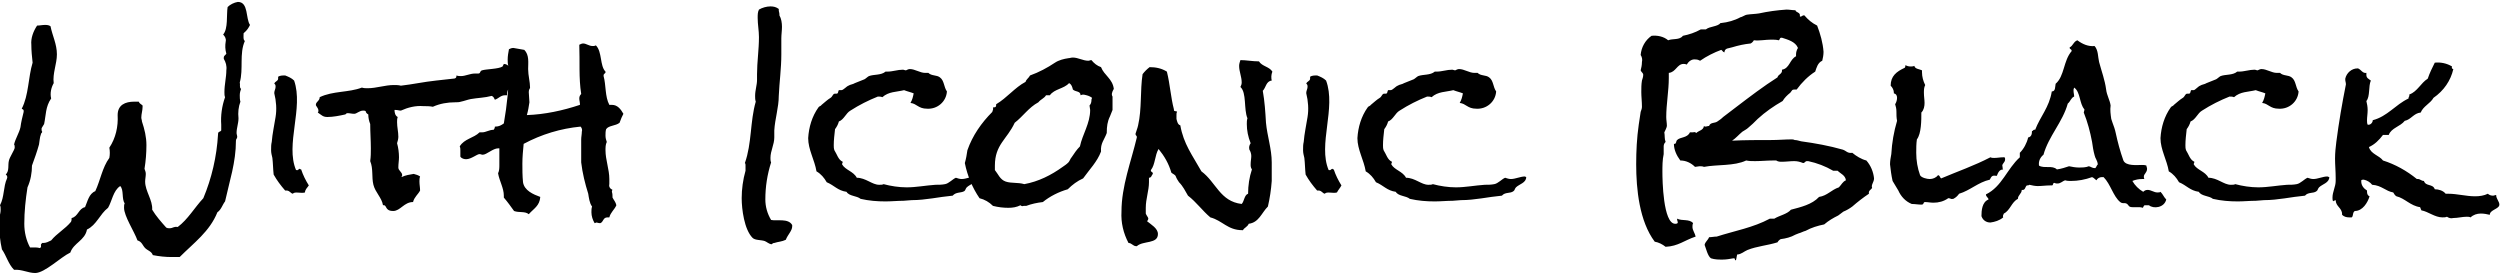 <?xml version="1.0" encoding="utf-8"?>
<!-- Generator: Adobe Illustrator 26.2.1, SVG Export Plug-In . SVG Version: 6.00 Build 0)  -->
<svg version="1.1" id="レイヤー_1" xmlns="http://www.w3.org/2000/svg" xmlns:xlink="http://www.w3.org/1999/xlink" x="0px"
	 y="0px" viewBox="0 0 391 43" style="enable-background:new 0 0 391 43;" xml:space="preserve">
<path id="パス_25" d="M39.1,3.9c-0.7-1-0.2-3.6-1.9-3.6c-0.6,0.1-1.2,0.4-1.6,0.8c-0.2,1.2,0.1,3.4-0.7,4.3
	c0.3,0.3,0.5,0.7,0.4,1.1c-0.1,0.6-0.1,1.2,0.1,1.9C35.3,8.6,35,8.7,35,9l0,0.2c0.3,0.5,0.5,1.1,0.4,1.8c0,1.1-0.3,2.2-0.3,3.4
	c0,0.3,0,0.6,0.1,0.8c-0.5,1.4-0.7,2.9-0.6,4.3v0.9c-0.2,0.3-0.5,0.1-0.5,0.6c-0.2,3.5-1,6.9-2.3,10c-1.4,1.5-2.4,3.3-4,4.5
	c-0.7-0.1-0.7,0.2-1.3,0.2c-0.2,0-0.3,0-0.5-0.1c-0.8-0.9-1.6-1.8-2.2-2.8c0.1-1.5-1.1-2.9-1.1-4.4c0-0.4,0.1-0.8,0.1-1.2
	c0-0.3-0.1-0.5-0.2-0.8c0.2-1.2,0.3-2.5,0.3-3.7c0-1.3-0.3-2.5-0.7-3.7c0-0.2-0.1-0.4-0.1-0.6c0-0.6,0.2-1.1,0.2-1.7v-0.2
	c-0.2-0.2-0.5-0.3-0.6-0.6c-0.2,0-0.5,0-0.7,0c-1.4,0-2.6,0.5-2.6,2.1c0.1,1.8-0.3,3.6-1.3,5.1c0.1,0.5,0.1,1.1,0,1.6
	c-1.1,1.5-1.4,3.5-2.2,5.2c-1,0.4-1.2,1.6-1.6,2.5c-1,0.2-1.1,1.5-2.1,1.7c0,0.2,0,0.4-0.1,0.6c-0.9,1.1-2.2,1.8-3.1,2.9
	c-0.4,0.2-0.8,0.4-1.2,0.4l-0.2,0c-0.1,0.1-0.2,0.2-0.2,0.3c0,0.2,0.1,0.4-0.2,0.5c-0.3-0.1-0.6-0.1-0.9-0.1H4.7
	c-0.6-1.1-0.9-2.4-0.9-3.7c0-1.9,0.2-3.8,0.5-5.7C4.8,28.2,5,27,5,25.9c0.4-1.1,0.8-2.2,1.1-3.3c0.1-0.5,0.1-1.1,0.3-1.6
	c0-0.2,0.2-0.2,0.2-0.4c-0.1-0.1-0.1-0.3-0.1-0.5c0-0.1,0.3-0.5,0.4-0.7c0.3-1.4,0.2-2.7,1.1-4C7.8,14.6,8,13.7,8.4,13
	c-0.2-1.5,0.5-3,0.5-4.5c0-1.6-0.7-2.9-1-4.4C7.6,3.9,7.3,3.9,7,3.9c-0.4,0-0.8,0.1-1.2,0.1c-0.6,0.9-1,2-0.9,3
	c0,0.9,0.1,1.9,0.2,2.8c-0.7,2.3-0.6,5.1-1.7,7.2c0.1,0.1,0.3,0.1,0.3,0.3c0,0.1,0,0.1,0,0.2c-0.2,0.8-0.4,1.6-0.5,2.4
	c-0.2,0.9-0.8,1.8-1,2.7c0.1,0.1,0.1,0.3,0.1,0.5c0,0.3-0.8,1.5-0.9,2c-0.2,0.7,0.1,1.6-0.5,2.2c0.2,0.1,0.3,0.4,0.2,0.6
	c-0.6,1.3-0.4,2.9-1.1,4.2c0.1,0.2,0.1,0.4,0.1,0.7c0,0.7-0.3,1.3-0.3,2.1c0.1,1.4,0.2,2.8,0.5,4.1c0.7,1,1,2.3,1.9,3.2
	c1.2-0.1,2.2,0.5,3.3,0.5c1.5,0,4-2.5,5.5-3.2c0.5-1.5,2.3-1.9,2.6-3.6c1.5-0.7,2-2.4,3.3-3.4c0.6-1,0.8-2.7,1.9-3.4
	c0.6,0.6,0.2,2,0.7,2.7c-0.1,0.2-0.1,0.4-0.1,0.7c0,1.3,1.6,3.7,2.1,5.1c0.7,0.2,0.8,0.8,1.2,1.2c0.4,0.4,1,0.5,1.2,1.1
	c1,0.2,2,0.3,2.9,0.3c0.5,0,0.9,0,1.3,0c2.2-2.2,4.7-4,5.9-7c0.6-0.4,0.8-1.2,1.2-1.7c0.7-3.2,1.7-6.1,1.7-9.5
	c0-0.3,0.2-0.3,0.2-0.6c0-0.2-0.1-0.4-0.1-0.6c0-0.8,0.3-1.5,0.3-2.3c-0.1-0.9,0-1.8,0.3-2.6c-0.1-0.3-0.1-0.7-0.1-1
	c0-0.4,0.1-0.7,0.2-1c-0.3-0.2-0.1-0.7-0.2-1c0.6-2.1-0.1-4.5,0.8-6.5c-0.3-0.1-0.2-0.9-0.2-1.2C38.7,4.7,38.9,4.3,39.1,3.9z
	 M48.3,29c-0.5-0.8-0.9-1.6-1.2-2.5c-0.1,0-0.1,0-0.2-0.1c-0.2,0-0.3,0.3-0.5,0.2h-0.1c-1.7-4,1.2-9.7-0.3-14
	c-0.4-0.4-0.9-0.6-1.4-0.8c-0.4,0-0.8,0-1.1,0.2c0,0.1,0,0.2,0,0.3c0,0.4-0.5,0.4-0.6,0.8c0.2,0.1,0.2,0.3,0.2,0.5
	c0,0.3-0.2,0.6-0.2,0.9v0.1c0.3,1.2,0.4,2.5,0.2,3.7c-0.2,1.3-0.5,2.6-0.6,3.9c-0.1,0.4-0.1,0.8-0.1,1.3c0,0.4,0.1,0.8,0.2,1.2
	c0.1,0.8,0.1,1.7,0.2,2.6c0.5,0.9,1.1,1.7,1.8,2.5h0.3c0.5,0.1,0.5,0.4,0.9,0.5c0.3-0.4,1.3,0,1.9-0.2C47.7,29.7,48,29.4,48.3,29z
	 M80.9,11.7c-0.3,0-0.7,0.1-0.9-0.1c0-0.7-0.4-1.6-1.2-1.6l-0.2,0.4C78,10.8,76,10.8,75.4,11c-0.4,0.1-0.2,0.5-0.6,0.5
	c-0.1,0-0.3,0-0.5,0c-0.8,0-1.5,0.4-2.2,0.4c-0.2,0-0.5,0-0.7-0.1c0,0.4-0.2,0.5-0.5,0.5c-0.9,0.1-1.8,0.2-2.7,0.3
	c-1.9,0.2-3.7,0.6-5.5,0.8c-0.4-0.1-0.7-0.1-1.1-0.1c-1.4,0-2.7,0.5-4.1,0.5c-0.3,0-0.6,0-0.9-0.1c-2.1,0.8-4.5,0.5-6.6,1.5
	c0,0.6-0.6,0.7-0.6,1.2c0,0.2,0.4,0.5,0.4,0.9c0,0.1,0,0.2-0.1,0.3c0.6,0.4,0.8,0.7,1.5,0.7c0.9,0,1.9-0.2,2.8-0.4
	c0.2-0.1,0.1-0.2,0.4-0.2c0.3,0,0.6,0.1,1,0.1s0.8-0.5,1.4-0.5c0.1,0,0.3,0,0.4,0.1c0,0.2,0.2,0.4,0.4,0.5c0,0.5,0.1,1,0.3,1.5
	c0,1.3,0.1,2.6,0.1,3.8c0,0.7,0,1.3-0.1,2c0.5,1.2,0.2,2.5,0.5,3.7c0.3,1.2,1.3,2,1.5,3.2c0.7-0.1,0.2,0.9,1.6,0.9
	c1.1,0,1.7-1.4,3.1-1.4c0.2-0.8,0.8-1.2,1.1-1.8c0-0.5-0.1-0.9-0.1-1.4c0-0.3,0-0.5,0.1-0.8c-0.3-0.2-0.6-0.3-1-0.4
	c-0.6,0.1-1.3,0.2-1.9,0.5c0-0.1,0.1-0.2,0.1-0.3c0-0.5-0.6-0.7-0.6-1.2c0-0.6,0.1-1.1,0.1-1.6c0-0.7-0.1-1.5-0.3-2.2
	c0.1-0.3,0.2-0.7,0.2-1c0-0.8-0.2-1.5-0.2-2.3c0-0.3,0-0.5,0.1-0.8c-0.4-0.2-0.5-0.7-0.5-1.1c0.1,0,0.1,0,0.2,0
	c0.3,0,0.5,0.1,0.8,0.1c1.1-0.5,2.3-0.8,3.5-0.7c0.5,0,1,0,1.5,0.1c1.1-0.5,2.3-0.7,3.5-0.7c0.3,0,0.6,0,0.9-0.1
	c0.5-0.1,1-0.3,1.5-0.4c1.1-0.2,2.2-0.2,3.3-0.5c0.3,0.1,0.4,0.4,0.5,0.6c0.6-0.2,0.9-0.7,1.6-0.7c0.1,0,0.2,0,0.3,0
	C79.2,13.6,80.6,12.9,80.9,11.7L80.9,11.7z M97.5,17.8c-0.4-0.7-0.9-1.4-1.8-1.4c-0.1,0-0.3,0-0.4,0c-0.7-1.3-0.5-3.1-0.9-4.5v-0.1
	c0-0.3,0.3-0.3,0.3-0.5l0-0.1c-0.9-0.9-0.5-3.1-1.5-4.1c-0.2,0.1-0.3,0.1-0.5,0.1c-0.6,0-1-0.4-1.5-0.4c-0.2,0-0.4,0.1-0.6,0.2
	c0.1,2.6-0.1,5.2,0.3,7.7c-0.2,0.2-0.3,0.4-0.3,0.7c0,0.3,0.1,0.6,0.1,0.8c0,0.1,0,0.1,0,0.2c-2.7,0.9-5.5,1.5-8.3,1.6
	c0.2-0.7,0.3-1.3,0.4-2c0-0.5-0.1-1.1-0.1-1.6c0-0.5,0.2-0.5,0.2-0.7c0-0.9-0.3-1.9-0.3-2.9c0-1,0.2-2.2-0.6-3
	c-0.6-0.1-1.1-0.2-1.7-0.3c-0.3,0-0.5,0.1-0.7,0.2c-0.1,0.5-0.2,1.1-0.2,1.6c0,0.3,0,0.7,0.1,1c0.1,0.1,0.1,0.3,0.1,0.4
	c0,2.9-0.3,5.7-0.8,8.6c-0.4,0.3-0.8,0.5-1.3,0.5l-0.1,0c0,0.2-0.1,0.4-0.2,0.5c-0.7,0-1.2,0.4-1.8,0.4H75c-0.9,0.9-2.4,1-3.1,2.2
	c0.1,0.2,0.1,0.4,0.1,0.6c0,0.3,0,0.7,0,1c0.2,0.3,0.6,0.4,0.9,0.4c0.8,0,1.7-0.8,2.1-0.8c0.2,0,0.3,0.1,0.5,0.1c0.6,0,1.6-1,2.4-1
	h0.2c0,0.9,0,1.8,0,2.6c0,0.4,0,0.9-0.2,1.3c0.2,1.2,0.9,2.3,0.9,3.5v0.3c0.6,0.7,1.1,1.4,1.6,2.1c0.8,0.3,1.7,0,2.3,0.5
	c0.8-0.9,1.7-1.3,1.8-2.7c-1.1-0.4-2.5-1-2.7-2.3c-0.1-1-0.1-2-0.1-2.9c0-1,0.1-2.1,0.2-3.1c2.8-1.5,5.8-2.4,8.9-2.7
	c0.2,0.2,0.3,0.5,0.2,0.8c0,0.4-0.1,0.8-0.1,1.2c0,0.6,0,1.1,0,1.7c0,0.6,0,1.3,0,1.9c0.2,1.7,0.6,3.3,1.1,4.9
	c0.1,0.6,0.2,1.5,0.6,2c-0.1,0.3-0.1,0.6-0.1,0.9c0,0.6,0.2,1.2,0.5,1.7c0.1,0,0.2-0.1,0.3-0.1c0.1,0,0.3,0.1,0.5,0.1h0.1
	c0.5-0.2,0.4-0.9,1.1-0.9c0.1,0,0.2,0,0.3,0c0.2-0.8,0.8-1.2,1.1-1.9c-0.1-0.5-0.4-0.8-0.6-1.2c0-0.3,0-0.6-0.1-0.9
	c0-0.1,0-0.2,0.1-0.3c-0.4-0.2-0.6-0.5-0.5-0.9c0-0.2,0-0.5,0-0.8c0-1.5-0.6-3-0.6-4.5c0-0.4,0-0.9,0.2-1.3c-0.1-0.3-0.2-0.6-0.2-1
	c0-0.3,0-0.7,0.1-1c0.4-0.6,1.5-0.5,2.1-1C97.1,18.6,97.3,18.2,97.5,17.8z M123.9,35.4c0-0.1,0-0.2,0-0.2c-0.6-1.1-2.4-0.6-3.3-0.8
	c-0.6-1-0.9-2.1-0.9-3.2c0-2,0.3-3.9,0.9-5.8c-0.1-0.2-0.1-0.5-0.1-0.7c0-1.1,0.6-2.1,0.6-3.2c0-0.4,0-0.7,0-1.1
	c0.1-1.8,0.7-3.6,0.7-5.4c0.1-2.2,0.4-4.3,0.4-6.5c0-0.8,0-1.6,0-2.5c0-0.6,0.1-1.2,0.1-1.8c0-0.6-0.1-1.3-0.4-1.8
	c0-0.1,0-0.2,0-0.2c0-0.2-0.1-0.4-0.1-0.6c0-0.1,0-0.1,0-0.2c-0.4-0.3-0.8-0.4-1.3-0.4c-0.6,0-1.3,0.2-1.8,0.5
	c-0.2,0.4-0.2,0.8-0.2,1.3c0,1,0.2,2,0.2,3c0,2-0.3,3.9-0.3,5.8c0,0.3,0,0.6,0,0.9c0,0.8-0.3,1.6-0.3,2.5c0,0.3,0,0.6,0.1,0.9
	c-0.9,3.1-0.6,6.5-1.7,9.6c0.1,0.1,0.1,0.2,0.1,0.4c0,0.2,0,0.4,0,0.6v0.2c-0.4,1.4-0.6,2.9-0.6,4.3c0,1.7,0.4,4.9,1.7,6.2
	c0.4,0.4,1.3,0.3,1.9,0.5c0.3,0.1,0.7,0.5,1.1,0.5c0.1-0.1,0.2-0.2,0.4-0.2c0.6-0.2,1.2-0.2,1.8-0.5
	C123.2,36.7,123.9,36.1,123.9,35.4z M152.6,27.6c-0.7,0-1.5,0.4-2.2,0.4c-0.3,0-0.6-0.1-0.9-0.2c-0.5,0.2-1.1,0.9-1.7,1
	c-0.5,0.1-1,0.1-1.5,0.1c-1.5,0.1-3,0.4-4.5,0.4c-1.2,0-2.5-0.2-3.6-0.5c-0.2,0.1-0.4,0.1-0.7,0.1c-1.1,0-2.1-1.1-3.5-1.1
	c-0.5-1-1.8-1.2-2.3-2.1c0-0.2,0.1-0.2,0.1-0.4c-0.7-0.3-0.9-1.2-1.3-1.8c-0.1-0.3-0.1-0.5-0.1-0.8c0-0.8,0.1-1.6,0.2-2.5
	c0.3-0.4,0.5-0.8,0.6-1.2c0.8-0.3,1.1-1.3,1.8-1.7c1.4-0.9,2.8-1.6,4.3-2.2c0.2,0,0.5,0,0.7,0.1c1-0.9,2.2-0.8,3.4-1.1
	c0.5,0.2,1,0.3,1.5,0.5c-0.1,0.5-0.2,1-0.5,1.5c1,0.1,1.2,0.9,2.6,0.9c1.6,0.1,3-1.1,3.1-2.7c-0.5-0.7-0.4-1.7-1.1-2.2
	c-0.5-0.4-1.3-0.2-1.8-0.7c-0.1,0-0.3,0-0.5,0c-0.8,0-1.6-0.6-2.4-0.6c-0.2,0-0.4,0.1-0.6,0.2c-0.2,0-0.3-0.1-0.5-0.1
	c-0.8,0-1.6,0.3-2.4,0.3h-0.3c-0.7,0.6-1.8,0.4-2.6,0.7c-0.2,0.1-0.5,0.4-0.7,0.5c-0.5,0.2-1,0.4-1.5,0.6c-0.3,0.2-0.7,0.2-1,0.4
	c-0.3,0.1-0.8,0.7-1.1,0.7c-0.1,0-0.3,0-0.4,0c-0.1,0.1-0.1,0.4-0.2,0.5s-0.5,0-0.6,0.1c-0.2,0.2-0.3,0.5-0.5,0.6
	c-0.5,0.3-0.9,0.7-1.4,1.1c-0.1,0.2-0.4,0.2-0.5,0.4c-1,1.4-1.5,3.1-1.6,4.8c0,1.8,1,3.4,1.3,5.2c0.7,0.4,1.2,1,1.6,1.7
	c1.2,0.5,1.7,1.3,3.1,1.5c0.4,0.7,1.6,0.6,2.2,1.1c1.3,0.3,2.6,0.4,3.9,0.4c0.9,0,1.9-0.1,2.8-0.1c0.4,0,0.9-0.1,1.3-0.1
	c2.2,0,4.2-0.5,6.4-0.7c0.5-0.6,1.3-0.4,1.8-0.7c0.2-0.1,0.2-0.4,0.4-0.6c0.5-0.5,1.6-0.7,1.6-1.6H152.6z M174.2,13.9
	c-0.2-1.6-1.5-2.1-2-3.4c-0.6-0.2-1.1-0.6-1.5-1.1c-0.2,0-0.3,0.1-0.5,0.1c-0.8,0-1.6-0.5-2.4-0.5c-0.3,0-0.5,0.1-0.7,0.1
	c-0.7,0.1-1.5,0.3-2.1,0.7c-1.2,0.8-2.5,1.5-3.9,2c-0.2,0.4-0.6,0.6-0.7,1c-1.7,0.9-2.9,2.5-4.6,3.5c0,0.3,0,0.5-0.4,0.5
	c0,0-0.1,0-0.1,0c0.1,0.4-0.1,0.5-0.1,0.7c-1.7,1.7-3.1,3.7-3.9,6c-0.1,0.7-0.2,1.3-0.4,2c0.4,2,1.2,3.9,2.3,5.5
	c0.8,0.2,1.5,0.6,2.1,1.2c0.8,0.2,1.6,0.3,2.4,0.3c0.7,0,1.3-0.1,1.9-0.4c0.1,0.1,0.3,0.2,0.5,0.1h0.4c0.8-0.3,1.7-0.5,2.6-0.6
	c1.1-0.9,2.5-1.6,3.9-2c0.7-0.7,1.5-1.3,2.4-1.7c1-1.4,2.2-2.6,2.8-4.2c-0.1-1.3,0.5-1.8,0.9-2.9v-0.1c0-0.9,0.1-1.7,0.5-2.5
	c0.1-0.3,0.3-0.7,0.4-1v-0.5c0-0.5,0-1,0-1.6C173.8,14.8,173.9,14.4,174.2,13.9z M170.7,15.7c0,0.3-0.1,0.6-0.3,0.8
	c0,0.2,0.1,0.5,0.1,0.7c0,2.1-1.2,3.8-1.6,5.7c-0.5,0.5-0.9,1.1-1.3,1.7c-0.2,0.2-0.3,0.6-0.5,0.8c-0.3,0.3-0.6,0.5-0.9,0.7
	c-1.8,1.3-3.8,2.3-6,2.7c-1-0.3-2-0.1-2.9-0.4c-0.9-0.3-1.2-1.2-1.7-1.8c0-0.2,0-0.5,0-0.7c0-3.3,1.9-4.1,3.1-6.7
	c1.3-1,2.2-2.4,3.7-3.2c0.4-0.5,0.9-0.6,1.2-1.1h0.6c0.7-1,2.2-1,3-1.9c0.4,0.2,0.5,0.6,0.6,1c0.4,0.4,1.2,0.2,1.2,0.9
	c0.2-0.1,0.3-0.1,0.5-0.1c0.5,0.1,0.9,0.2,1.3,0.5C170.7,15.5,170.7,15.6,170.7,15.7L170.7,15.7z M199,11.2
	c-0.5-0.8-1.6-0.8-2.1-1.6c-1,0-2-0.2-2.9-0.2c-0.1,0.3-0.2,0.6-0.2,0.9c0,0.9,0.4,1.7,0.4,2.6c0,0.3-0.1,0.5-0.2,0.7
	c1,0.9,0.5,3.5,1.1,4.9c-0.1,0.3-0.1,0.6-0.1,0.9c0,1,0.2,2,0.6,3c-0.2,0.3-0.3,0.6-0.2,1c0.2,0.3,0.3,0.7,0.3,1
	c0,0.4-0.1,0.8-0.1,1.3c0,0.3,0,0.5,0.2,0.8c-0.4,1.2-0.6,2.5-0.6,3.8c-0.6,0.2-0.6,1.2-1,1.6c-3.4-0.4-4-3.4-6.3-5.1
	c-1.4-2.5-2.8-4.3-3.3-7.2c-0.4-0.1-0.5-0.6-0.6-1V18c0-0.2,0-0.4,0.1-0.5c-0.1-0.2-0.5,0-0.5-0.3v-0.1c-0.5-1.9-0.6-3.9-1.1-5.9
	c-0.8-0.5-1.7-0.7-2.7-0.7c-0.4,0.3-0.8,0.7-1.1,1.1c-0.4,2.6-0.1,5.4-0.7,8c-0.1,0.5-0.3,0.9-0.4,1.3c0,0,0,0,0,0.1
	c0,0.2,0.2,0.2,0.2,0.4c0,0,0,0.1,0,0.1c-0.9,3.8-2.4,7.6-2.4,11.6c-0.1,1.7,0.3,3.4,1.1,4.9c0.5,0,0.7,0.5,1.2,0.5h0.1
	c1-0.9,3.3-0.3,3.3-1.9c0-0.9-1.1-1.5-1.7-2c0.1-0.1,0.2-0.3,0.2-0.4c0-0.2-0.3-0.5-0.4-0.8c0-0.3,0-0.6,0-0.9c0-1.4,0.5-2.7,0.5-4
	c0-0.2,0-0.4,0-0.7c0.4,0,0.4-0.4,0.6-0.6c0,0,0-0.1,0-0.1c0-0.2-0.3-0.2-0.3-0.4v-0.1c0.7-0.9,0.6-2.3,1.2-3.3
	c0.9,1.1,1.6,2.3,2,3.7c0.2,0.2,0.6,0.3,0.7,0.6c0.1,0.3,0.3,0.6,0.5,0.9c0.6,0.6,1,1.4,1.4,2.1c1.3,1,2.3,2.4,3.5,3.4
	c1.9,0.5,2.7,2,5,2h0.1c0.2-0.4,0.7-0.5,0.9-1c1.6-0.2,2-1.7,3-2.7c0.3-1.3,0.5-2.6,0.6-4c0-0.4,0-0.8,0-1.2c0-0.6,0-1.1,0-1.7
	c0-2.1-0.7-4.1-0.9-6.2c-0.1-1.7-0.2-3.3-0.5-5c0.5-0.5,0.5-1.5,1.4-1.6C198.8,12.2,198.8,11.7,199,11.2L199,11.2z M209.8,29
	c-0.5-0.8-0.9-1.6-1.2-2.5c-0.1,0-0.1,0-0.2-0.1c-0.2,0-0.3,0.3-0.5,0.2h-0.1c-1.7-4,1.2-9.7-0.4-14c-0.4-0.4-0.9-0.6-1.4-0.8
	c-0.4,0-0.8,0-1.1,0.2c0,0.1,0,0.2,0,0.3c0,0.4-0.5,0.4-0.6,0.8c0.2,0.1,0.2,0.3,0.2,0.5c0,0.3-0.2,0.6-0.2,0.9v0.1
	c0.3,1.2,0.4,2.5,0.2,3.7c-0.2,1.3-0.5,2.6-0.6,3.9c-0.1,0.4-0.1,0.8-0.1,1.3c0,0.4,0.1,0.8,0.2,1.2c0.1,0.8,0.1,1.7,0.2,2.6
	c0.5,0.9,1.1,1.7,1.8,2.5h0.3c0.5,0.1,0.5,0.4,0.9,0.5c0.3-0.4,1.3,0,1.9-0.2C209.3,29.7,209.6,29.4,209.8,29z M238.5,27.6
	c-0.7,0-1.5,0.4-2.2,0.4c-0.3,0-0.6-0.1-0.9-0.2c-0.5,0.2-1.1,0.9-1.7,1c-0.5,0.1-1,0.1-1.5,0.1c-1.5,0.1-3,0.4-4.5,0.4
	c-1.2,0-2.5-0.2-3.6-0.5c-0.2,0.1-0.4,0.1-0.7,0.1c-1.1,0-2.1-1.1-3.5-1.1c-0.5-1-1.8-1.2-2.3-2.1c0-0.2,0.1-0.2,0.1-0.4
	c-0.7-0.3-0.9-1.2-1.3-1.8c-0.1-0.3-0.1-0.5-0.1-0.8c0-0.8,0.1-1.6,0.2-2.5c0.3-0.4,0.5-0.8,0.6-1.2c0.8-0.3,1.1-1.3,1.8-1.7
	c1.4-0.9,2.8-1.6,4.3-2.2c0.2,0,0.5,0,0.7,0.1c1-0.9,2.2-0.8,3.4-1.1c0.5,0.2,1,0.3,1.5,0.5c-0.1,0.5-0.2,1-0.5,1.5
	c1,0.1,1.2,0.9,2.6,0.9c1.6,0.1,3-1.1,3.1-2.7c-0.5-0.7-0.4-1.7-1.1-2.2c-0.5-0.4-1.3-0.2-1.8-0.7c-0.1,0-0.3,0-0.5,0
	c-0.8,0-1.6-0.6-2.4-0.6c-0.2,0-0.4,0.1-0.6,0.2c-0.2,0-0.3-0.1-0.5-0.1c-0.8,0-1.6,0.3-2.4,0.3h-0.3c-0.7,0.6-1.8,0.4-2.6,0.7
	c-0.2,0.1-0.5,0.4-0.7,0.5c-0.5,0.2-1,0.4-1.5,0.6c-0.3,0.2-0.7,0.2-1,0.4c-0.3,0.1-0.8,0.7-1.1,0.7c-0.1,0-0.3,0-0.4,0
	c-0.1,0.1-0.1,0.4-0.2,0.5s-0.5,0-0.6,0.1c-0.2,0.2-0.3,0.5-0.5,0.6c-0.5,0.3-0.9,0.7-1.4,1.1c-0.1,0.2-0.4,0.2-0.5,0.4
	c-1,1.4-1.5,3.1-1.6,4.8c0,1.8,1,3.4,1.3,5.2c0.7,0.4,1.2,1,1.6,1.7c1.2,0.5,1.7,1.3,3.1,1.5c0.4,0.7,1.6,0.6,2.2,1.1
	c1.3,0.3,2.6,0.4,3.9,0.4c0.9,0,1.9-0.1,2.8-0.1c0.4,0,0.9-0.1,1.3-0.1c2.2,0,4.2-0.5,6.4-0.7c0.5-0.6,1.3-0.3,1.8-0.7
	c0.2-0.1,0.2-0.4,0.4-0.6c0.5-0.5,1.6-0.7,1.6-1.6L238.5,27.6z M293.1,27.9c-0.1-1-0.5-2-1.2-2.8c-0.8-0.2-1.6-0.7-2.2-1.2
	c-0.8,0.1-0.9-0.3-1.5-0.5c-2.1-0.6-4.3-1-6.5-1.3c-0.4-0.1-0.7-0.2-1-0.2c-0.2-0.1-0.3-0.1-0.5-0.1c-1,0-2.1,0.1-3.1,0.1
	c-2.1,0-4.2,0-6.2,0.1c0.6-0.4,1-0.9,1.6-1.4c0.3-0.2,0.7-0.4,0.9-0.6c0.5-0.4,1-0.9,1.5-1.4c1.2-1.1,2.5-2,3.9-2.8
	c0.3-0.5,0.7-0.9,1.2-1.3l0.3-0.4c0.1-0.1,0.3-0.1,0.5-0.1h0.2c0.8-1.1,1.8-2.1,2.9-2.8c0.2-0.6,0.4-1.4,1.1-1.7
	c0.1-0.4,0.2-0.9,0.2-1.4c-0.1-1.4-0.5-2.8-1-4.1c-0.8-0.4-1.4-0.9-2-1.6h-0.1c-0.2,0-0.3,0.2-0.5,0.2c-0.1,0-0.1,0-0.1-0.1
	c0.1-0.6-0.6-0.5-0.7-0.9c-0.5,0-0.9-0.1-1.4-0.1c-1.5,0.1-2.9,0.3-4.3,0.6c-0.6,0.1-1.3,0.1-1.9,0.2c-0.2,0-0.8,0.4-1,0.4
	c-0.9,0.5-2,0.8-3,0.9h-0.1c-0.5,0.6-1.7,0.5-2.3,1H266c-0.9,0.5-1.8,0.8-2.8,1c-0.5,0.7-1.6,0.4-2.3,0.7c-0.7-0.6-1.7-0.8-2.6-0.7
	c-1,0.7-1.6,1.8-1.7,3c0.2,0.3,0.3,0.7,0.2,1.1c0,0.5-0.1,0.9-0.2,1.3c0.1,0.3,0.4,0.4,0.4,0.7c0,0.3-0.1,0.6-0.2,0.9
	c-0.1,0.6-0.1,1.2-0.1,1.8c0,0.7,0.1,1.5,0.1,2.3c0,0.3-0.1,0.5-0.2,0.8c-0.1,0.6-0.2,1.3-0.3,2c-0.3,2.1-0.4,4.1-0.4,6.2
	c0,3.9,0.5,8.9,2.9,12.1c0.6,0.1,1.2,0.4,1.7,0.8c2-0.1,2.9-1,4.7-1.6c-0.1-0.5-0.5-1-0.5-1.5c0-0.2,0-0.4,0.1-0.6
	c-0.6-0.7-1.7-0.3-2.5-0.7l0,0.1c0,0.2,0.1,0.3,0.1,0.5s-0.3,0.2-0.4,0.2c-1.9,0-2-6.9-2-8.1c0-0.9,0-1.9,0.2-2.8v-0.4
	c0-0.3,0-0.6,0-0.8c0-0.3,0.1-0.5,0.3-0.7c-0.2-0.5-0.1-1-0.2-1.5c0.1-0.2,0.4-0.8,0.4-1c0-0.5-0.1-0.9-0.1-1.4c0-2,0.4-4.1,0.4-6.1
	c0-0.3,0-0.5,0-0.8c1.1-0.1,1.3-1.4,2.3-1.4c0.2,0,0.3,0,0.5,0.1c0.3-0.5,0.8-0.9,1.4-0.8c0.3,0,0.5,0.1,0.7,0.2
	c1-0.7,2.2-1.3,3.3-1.7c0.2,0.1,0.2,0.3,0.5,0.4c0-0.2,0.1-0.5,0.4-0.6l0.8-0.2c1-0.3,1.9-0.5,2.9-0.6c0.2-0.1,0.4-0.3,0.5-0.5
	c0.9,0.1,1.8-0.1,2.7-0.1c0.4,0,0.8,0,1.2,0.1c0.2-0.1,0.1-0.4,0.4-0.4h0.1c0.9,0.3,2.1,0.6,2.5,1.6c-0.2,0.3-0.3,0.7-0.3,1
	c0,0.1,0,0.2,0,0.3c-1,0.5-1,1.9-2.2,2.1c0.1,0.7-0.6,0.7-0.7,1.2c-2.2,1.4-4.3,3-6.4,4.6l-2.1,1.6c-0.3,0.3-0.6,0.5-0.9,0.7
	c-0.4,0.3-1.1,0.1-1.3,0.7c-0.2,0-0.4,0.1-0.6,0.1c-0.1,0-0.1,0-0.2-0.1c-0.1,0.7-0.8,0.7-1.2,1.1c-0.1-0.1-0.3-0.2-0.5-0.1h-0.5
	c-0.4,0.9-1.5,0.7-2,1.2c-0.2,0.2-0.1,0.6-0.4,0.6h-0.1c0,0.9,0.4,1.8,1,2.6c0.9,0,1.7,0.4,2.3,1c0.2,0,0.5-0.1,0.7-0.1
	c0.2,0,0.5,0,0.7,0.1c2.1-0.4,4.7-0.1,6.6-1c0.5,0.1,0.9,0.1,1.4,0.1c0.9,0,1.9-0.1,2.8-0.1h0.5c0.3,0.2,0.6,0.2,0.9,0.2
	c0.6,0,1.3-0.1,1.9-0.1c0.5,0,0.9,0.1,1.4,0.3c0.3,0,0.3-0.3,0.6-0.3c0.1,0,0.1,0,0.2,0c1.4,0.3,2.7,0.8,3.9,1.5h0.7
	c0.5,0.5,1.2,0.7,1.3,1.5c-0.5,0.2-0.7,0.7-1.1,1.1c-1.2,0.4-1.8,1.3-3.1,1.5c-1.1,1.2-2.9,1.6-4.4,2c-0.6,0.7-1.8,0.9-2.6,1.4h-0.7
	c-2.6,1.4-5.5,1.9-8.3,2.8c-0.4,0-0.8,0.1-1.2,0.1c-0.2,0.5-0.6,0.7-0.7,1.2c0.2,0.5,0.5,1.8,1,2.1c0.6,0.2,1.2,0.2,1.8,0.2
	c0.6,0,1.1-0.1,1.7-0.2c0,0,0.1,0,0.1,0c0.2,0,0.1,0.3,0.2,0.3h0.1c0.1-0.3,0.1-0.6,0.2-0.9c0.6,0,1.1-0.5,1.6-0.7
	c1.5-0.6,3.1-0.7,4.7-1.2c0.1-0.2,0.3-0.4,0.5-0.5c0.8-0.1,1.6-0.3,2.3-0.7l0.5-0.2c0.4-0.1,0.7-0.3,1.1-0.4c0.9-0.5,1.9-0.8,2.9-1
	c0.7-0.6,1.4-1,2.2-1.4l0.8-0.6c0.5-0.2,1-0.5,1.4-0.8c0.8-0.7,1.7-1.4,2.6-2c-0.1-0.5,0.3-0.6,0.5-0.9
	C292.6,28.9,293.1,28.5,293.1,27.9z M313.6,24.9c0-0.1,0-0.2-0.1-0.3h-0.2c-0.5,0-0.9,0.1-1.4,0.1c-0.2,0-0.4,0-0.6-0.1
	c-2.5,1.3-5.1,2.2-7.7,3.3c-0.2-0.1-0.2-0.5-0.5-0.5c-0.3,0.4-0.8,0.6-1.3,0.6c-0.4,0-1.3-0.2-1.5-0.6c-0.4-1.1-0.6-2.3-0.6-3.5
	c0-0.7,0-1.4,0.1-2.1c0.7-0.9,0.7-3,0.7-4.2c0.4-0.4,0.5-1,0.5-1.5c0-0.5-0.1-1-0.1-1.6c0-0.4,0-0.8,0.2-1.2c-0.3-0.6-0.5-1.3-0.5-2
	V11c-0.4-0.2-1.1-0.2-1.2-0.7c-0.2,0.1-0.4,0.1-0.6,0.1c-0.3,0-0.6-0.1-0.8-0.2c0,0.1,0,0.3-0.1,0.4c-1.3,0.6-2.2,1.3-2.2,2.8
	c0.3,0.3,0.5,0.7,0.5,1.1v0.1c0.4,0.1,0.5,0.4,0.5,0.7c0,0.3-0.1,0.7-0.3,1c0.1,0.3,0.2,0.7,0.2,1.1c0,0.5,0,1,0.1,1.5
	c-0.5,1.7-0.8,3.4-0.9,5.2c-0.1,0.5-0.2,1.1-0.2,1.6c0.1,0.9,0.2,1.7,0.4,2.6c0.3,0.5,0.6,1,0.9,1.5c0.4,0.9,1.1,1.7,2.1,2.1
	c0.5,0,1,0.1,1.5,0.1c0.5,0,0.2-0.4,0.6-0.4c0.4,0,0.8,0.1,1.3,0.1c0.8,0,1.6-0.2,2.3-0.7c0,0,0.1,0,0.1,0c0.2,0,0.4,0.2,0.6,0.1
	h0.1c0.4-0.2,0.7-0.5,0.9-0.8c1.7-0.5,3-1.8,4.8-2.2c0.3-0.6,0.4-0.7,1.1-0.6c0.2-0.5,0.4-1,1-1c-0.1-0.1-0.1-0.2-0.1-0.4
	C313,25.6,313.6,25.5,313.6,24.9z M338.8,31.2c-0.4-0.4-0.5-0.8-0.9-1.2c-0.1,0.1-0.3,0.1-0.5,0.1c-0.5,0-1-0.4-1.5-0.4
	c-0.3,0-0.5,0.1-0.7,0.3c-0.7-0.4-1.3-1-1.7-1.7c0.5-0.2,1-0.3,1.5-0.3c0.1,0,0.3,0,0.4,0c-0.1-0.1-0.1-0.2-0.1-0.4
	c0-0.4,0.5-0.6,0.5-1.2c0-0.2-0.1-0.3-0.1-0.5c-0.2-0.1-0.5-0.1-0.7-0.1c-0.8,0-2.5,0.2-2.9-0.7c-0.5-1.4-0.9-2.9-1.2-4.3
	c-0.1-0.5-0.3-1.1-0.5-1.6l-0.2-0.6c-0.1-0.7-0.2-1.4-0.1-2.1c-0.1-0.8-0.6-1.6-0.7-2.5c-0.2-1.5-0.7-2.8-1.1-4.3
	c-0.2-0.8-0.1-1.8-0.7-2.5c-1,0.1-1.9-0.3-2.7-0.9c-0.6,0.2-0.7,0.9-1.2,1.1c0,0,0,0.1,0,0.1c0,0.2,0.3,0.2,0.3,0.4v0.1
	c-1.3,1.5-1.1,3.9-2.5,5.1c-0.1,0.5,0,1.2-0.6,1.2c-0.4,2.5-1.8,3.9-2.6,6c-0.3-0.1-0.3,0.2-0.5,0.2c0,0.5-0.1,0.9-0.6,1
	c-0.2,0.9-0.7,1.8-1.3,2.4v0.7c-2,1.8-2.8,4.6-5.3,5.8c0,0.4,0.4,0.5,0.4,0.8c-1,0.4-1.1,1.7-1.1,2.6c0.2,0.6,0.7,1,1.4,1
	c0.7-0.1,1.4-0.3,2-0.8c-0.1-0.2,0-0.4,0.1-0.6c1-0.5,1.2-1.8,2.2-2.3c0-0.6,0.6-0.8,0.6-1.4c0.6,0.1,0.5-0.5,0.8-0.7
	c0.1,0,0.3,0,0.4-0.1c0.4,0.1,0.9,0.2,1.3,0.2c0.6,0,1.3-0.1,1.9-0.1h0.3c0.3,0,0.1-0.4,0.4-0.4c0.2,0.1,0.3,0.1,0.5,0.1
	c0.5,0,0.8-0.4,1.2-0.5c0.3,0.1,0.6,0.1,0.9,0.1c1.1,0,2.2-0.2,3.3-0.6c0.3,0.1,0.5,0.4,0.7,0.5c0.1-0.3,0.5-0.5,0.8-0.5h0.3
	c1.1,1.1,1.5,3,2.6,3.9c0.4,0.3,0.6,0.1,0.9,0.2c0.5,0.2,0.3,0.6,1,0.6c0.3,0,0.6,0,0.9,0c0.2,0,0.5,0,0.7,0.1
	c0.2-0.1,0.1-0.4,0.4-0.4c0.2,0,0.4,0,0.6,0C336.8,32.7,338.5,32.5,338.8,31.2z M328.1,25.7c-0.2,0.2-0.2,0.4-0.4,0.6
	c-0.5,0-0.6-0.2-1-0.3c-0.5,0.2-1,0.2-1.6,0.2c-0.5,0-1-0.1-1.5-0.2c-0.6,0.2-1.2,0.4-1.9,0.5c-0.7-0.7-2-0.1-2.8-0.6
	c-0.1-0.7,0.2-1.3,0.7-1.7c0.8-2.9,3-5.1,3.8-8c0.4-0.3,0.5-0.9,1-1.1c0-0.3-0.1-0.6-0.1-0.9c0-0.2,0-0.3,0.1-0.5
	c1,0.7,0.8,2.5,1.6,3.4v0.1c0,0.1-0.1,0.3-0.1,0.4c0.6,1.5,1,3,1.3,4.6c0.1,0.7,0.2,1.4,0.4,2.1C327.7,24.8,328,25,328.1,25.7z
	 M364,27.6c-0.7,0-1.5,0.4-2.2,0.4c-0.3,0-0.6-0.1-0.9-0.2c-0.5,0.2-1.1,0.9-1.7,1c-0.5,0.1-1,0.1-1.5,0.1c-1.5,0.1-3,0.4-4.5,0.4
	c-1.2,0-2.5-0.2-3.6-0.5c-0.2,0.1-0.4,0.1-0.7,0.1c-1.1,0-2.1-1.1-3.5-1.1c-0.5-1-1.8-1.2-2.3-2.1c0-0.2,0.1-0.2,0.1-0.4
	c-0.7-0.3-0.9-1.2-1.3-1.8c-0.1-0.3-0.1-0.5-0.1-0.8c0-0.8,0.1-1.6,0.2-2.5c0.3-0.4,0.5-0.8,0.6-1.2c0.8-0.3,1.1-1.3,1.8-1.7
	c1.4-0.9,2.8-1.6,4.3-2.2c0.2,0,0.5,0,0.7,0.1c1-0.9,2.2-0.8,3.4-1.1c0.5,0.2,1,0.3,1.5,0.5c-0.1,0.5-0.2,1-0.5,1.5
	c1,0.1,1.2,0.9,2.6,0.9c1.6,0.1,3-1.1,3.1-2.7c-0.5-0.7-0.4-1.7-1.1-2.2c-0.5-0.4-1.3-0.2-1.8-0.7c-0.1,0-0.3,0-0.5,0
	c-0.8,0-1.6-0.6-2.4-0.6c-0.2,0-0.4,0.1-0.6,0.2c-0.2,0-0.3-0.1-0.5-0.1c-0.8,0-1.6,0.3-2.4,0.3h-0.3c-0.7,0.6-1.8,0.4-2.6,0.7
	c-0.2,0.1-0.5,0.4-0.7,0.5c-0.5,0.2-1,0.4-1.5,0.6c-0.3,0.2-0.7,0.2-1,0.4c-0.3,0.1-0.8,0.7-1,0.7c-0.1,0-0.3,0-0.4,0
	c-0.1,0.1-0.1,0.4-0.2,0.5s-0.5,0-0.6,0.1c-0.2,0.2-0.3,0.5-0.5,0.6c-0.5,0.3-0.9,0.7-1.4,1.1c-0.1,0.2-0.4,0.2-0.5,0.4
	c-1,1.4-1.5,3.1-1.6,4.8c0,1.8,1,3.4,1.3,5.2c0.7,0.4,1.2,1,1.6,1.7c1.2,0.5,1.7,1.3,3.1,1.5c0.4,0.7,1.6,0.6,2.2,1.1
	c1.3,0.3,2.6,0.4,3.9,0.4c0.9,0,1.9-0.1,2.8-0.1c0.4,0,0.9-0.1,1.3-0.1c2.2,0,4.2-0.5,6.4-0.7c0.5-0.6,1.3-0.3,1.8-0.7
	c0.2-0.1,0.2-0.4,0.4-0.6c0.5-0.5,1.6-0.7,1.6-1.6L364,27.6z M390.9,32c0-0.5-0.5-0.9-0.5-1.5c-0.2,0-0.3,0.1-0.5,0.1
	c-0.3,0-0.6-0.1-0.8-0.3c-0.6,0.3-1.3,0.4-2,0.4c-1.4,0-2.8-0.4-4.2-0.4h-0.4c-0.4-0.5-1.1-0.7-1.7-0.7c-0.3-0.9-1.4-0.4-1.7-1.3
	c-0.4,0-0.6-0.3-0.9-0.3c-0.1,0-0.1,0-0.2,0c-1.6-1.3-3.4-2.3-5.3-2.9c-0.6-0.8-1.9-1-2.2-2.1c0.9-0.4,1.6-1.1,2.2-1.9h0.9
	c0.4-1.1,1.8-1.3,2.5-2.2c1-0.2,1.4-1.2,2.5-1.3c0.4-1,1.5-1.4,2-2.3c1.6-1.1,2.7-2.7,3.1-4.5c-0.2,0-0.3-0.2-0.2-0.4
	c-0.8-0.5-1.8-0.7-2.7-0.6c-0.4,0.8-0.8,1.6-1.1,2.5c-1.1,0.7-1.6,2-2.9,2.5c0.1,0.3-0.1,0.3-0.1,0.5v0.1c-2.1,1-3.3,2.8-5.6,3.4
	c0,0.4-0.4,0.8-0.8,0.7c0,0,0,0,0,0c-0.1-0.2-0.1-0.5-0.1-0.7c0-0.5,0.1-1,0.1-1.6c0-0.5-0.1-1-0.2-1.4c0.6-0.7,0.3-2.3,0.7-3.2
	c-0.4-0.3-0.7-0.4-0.7-0.9c0-0.1,0-0.2,0-0.3c-0.6,0.1-0.8-0.5-1.3-0.7h-0.1c-0.9,0-1.7,0.7-1.9,1.6c0,0,0,0.1,0,0.2
	c0,0.2,0.1,0.4,0.1,0.7c-0.6,3-1.1,5.9-1.5,9c-0.1,0.8-0.2,1.7-0.2,2.6c0,1,0.1,2,0.1,3v0.5c0,0.9-0.5,1.7-0.5,2.6
	c0,0.2,0,0.4,0.1,0.6c0-0.1,0.2-0.1,0.4-0.2c0,1,1,1.2,1,2.2v0.1c0.3,0.3,0.7,0.4,1.1,0.4c0.1,0,0.2,0,0.4,0c0.3-0.2,0.1-0.8,0.5-1
	c1.2,0,2-1.3,2.3-2.3c-0.3-0.1-0.4-0.4-0.4-0.7c0-0.1,0-0.1,0-0.2c-0.5-0.3-0.9-0.8-0.9-1.4v-0.2c0.1-0.1,0.2-0.1,0.4-0.1
	c0.5,0.1,1,0.4,1.3,0.8c1.5,0.1,2.1,1,3.3,1.2c0.1,0.2,0.3,0.5,0.5,0.6c1.3,0.3,2.2,1.5,3.7,1.7l0.2,0.5c1.1,0.2,2.1,1.1,3.3,1.1
	c0.2,0,0.5,0,0.7-0.1c0.3,0.2,0.6,0.3,1,0.2c0.7,0,1.4-0.2,2.1-0.2c0.2,0,0.4,0,0.6,0.1c0.4-0.4,1-0.6,1.6-0.6c0.5,0,1,0.1,1.4,0.2
	C389.4,32.8,390.9,32.7,390.9,32z"/>
</svg>
